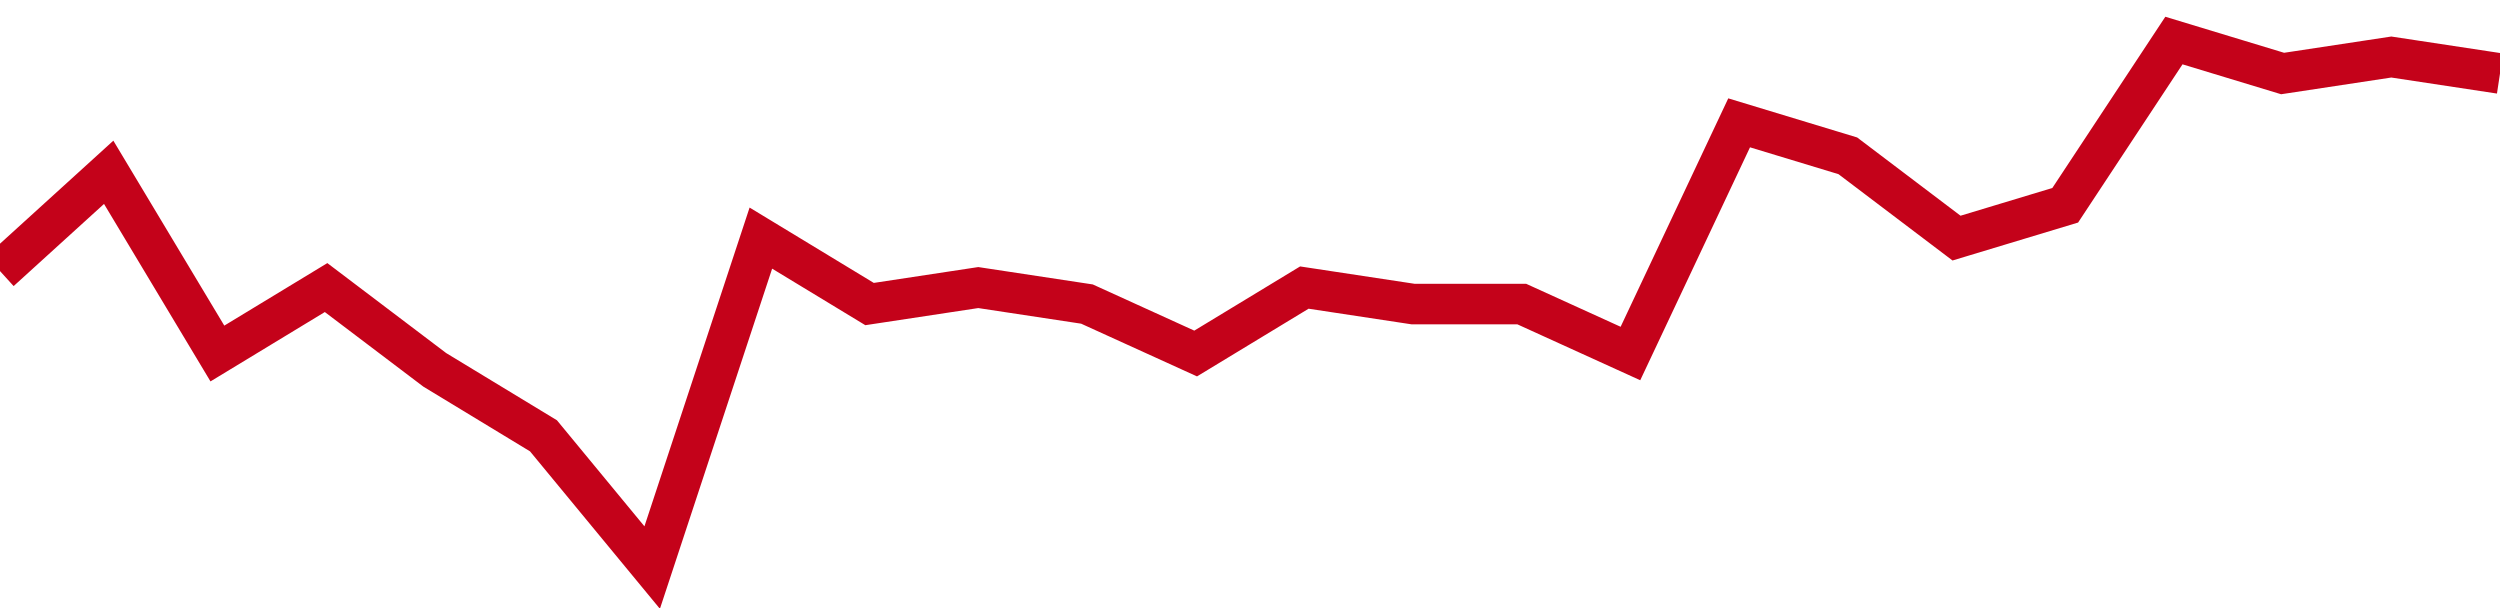 <!-- Generated with https://github.com/jxxe/sparkline/ --><svg viewBox="0 0 185 45" class="sparkline" xmlns="http://www.w3.org/2000/svg"><path class="sparkline--fill" d="M 0 20.06 L 0 20.06 L 8.043 12.75 L 16.087 26.16 L 24.13 21.28 L 32.174 27.37 L 40.217 32.25 L 48.261 42 L 56.304 17.62 L 64.348 22.5 L 72.391 21.28 L 80.435 22.5 L 88.478 26.16 L 96.522 21.28 L 104.565 22.5 L 112.609 22.5 L 120.652 26.16 L 128.696 9.09 L 136.739 11.53 L 144.783 17.62 L 152.826 15.19 L 160.87 3 L 168.913 5.44 L 176.957 4.22 L 185 5.44 V 45 L 0 45 Z" stroke="none" fill="none" ></path><path class="sparkline--line" d="M 0 20.06 L 0 20.06 L 8.043 12.75 L 16.087 26.16 L 24.13 21.28 L 32.174 27.37 L 40.217 32.25 L 48.261 42 L 56.304 17.62 L 64.348 22.5 L 72.391 21.28 L 80.435 22.5 L 88.478 26.16 L 96.522 21.28 L 104.565 22.5 L 112.609 22.5 L 120.652 26.16 L 128.696 9.09 L 136.739 11.53 L 144.783 17.62 L 152.826 15.19 L 160.87 3 L 168.913 5.44 L 176.957 4.22 L 185 5.44" fill="none" stroke-width="3" stroke="#C4021A" ></path></svg>